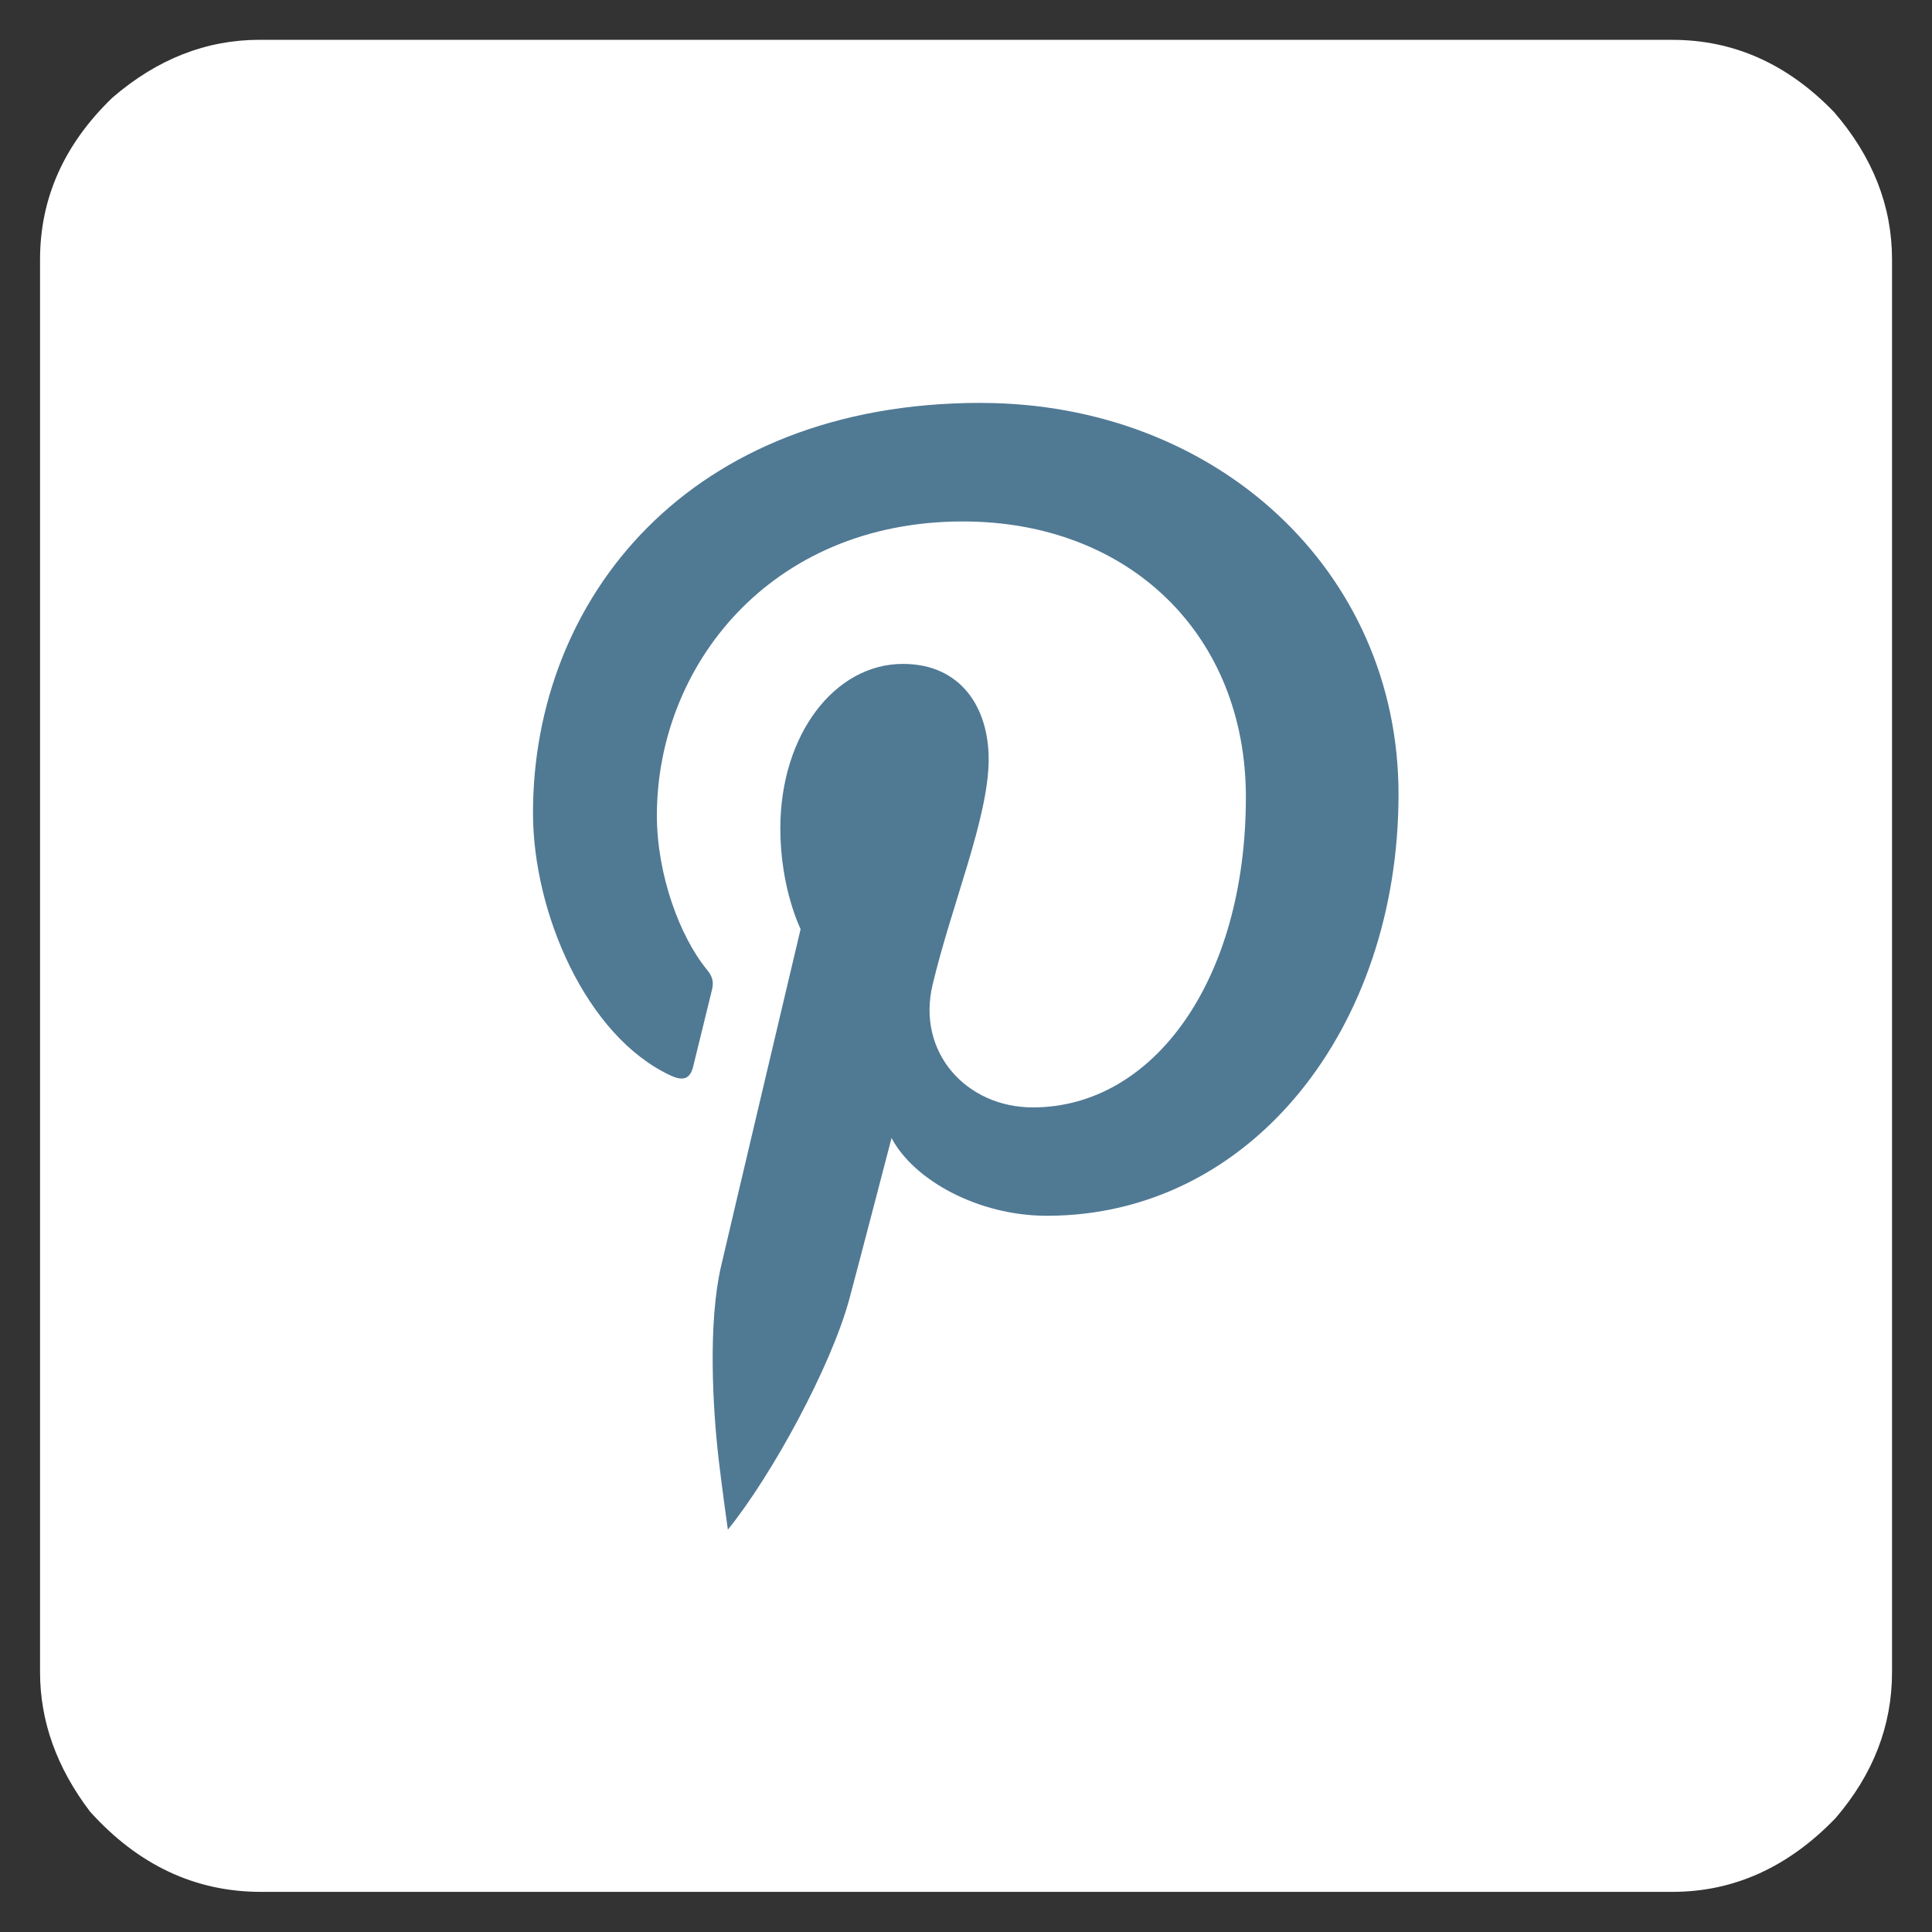 <?xml version="1.0" encoding="UTF-8" standalone="no"?><svg xmlns:rdf="http://www.w3.org/1999/02/22-rdf-syntax-ns#" xmlns="http://www.w3.org/2000/svg" height="48" viewBox="0 0 48 48" width="48" version="1.1" xmlns:cc="http://creativecommons.org/ns#" xmlns:dc="http://purl.org/dc/elements/1.1/"><rect x="0" y="0" width="48" height="48" fill="#333333" stroke="none"/>
 <g transform="translate(0 -284.3)">
  <path d="m6.451 285.29h35.098q2.288 0 4.02 1.797 1.438 1.667 1.438 3.66v35.098q0 1.994-1.405 3.628-1.765 1.83-4.052 1.83h-35.065q-2.451 0-4.248-1.994-1.242-1.634-1.242-3.464v-35.098q0-2.288 1.797-4.02 1.667-1.438 3.66-1.438z" fill="#ffffff" stroke="#507994" stroke-linejoin="round" stroke-width="0"/>
 </g>
<g transform="matrix(1.333 0 0 -1.333 0 48)"><path d="m18.279 28.5c-5.45 0-8.345-3.659-8.345-7.643 0-1.852 0.986-4.159 2.564-4.893 0.239-0.111 0.367-0.062 0.422 0.169 0.042 0.176 0.255 1.033 0.351 1.432 0.031 0.128 0.016 0.237-0.088 0.362-0.522 0.633-0.94 1.797-0.94 2.882 0 2.785 2.109 5.481 5.703 5.481 3.103 0 5.275-2.114 5.275-5.138 0-3.417-1.725-5.783-3.97-5.783-1.24 0-2.168 1.025-1.87 2.282 0.356 1.501 1.046 3.121 1.046 4.205 0 0.97-0.521 1.779-1.598 1.779-1.267 0-2.285-1.311-2.285-3.067 0-1.119 0.378-1.875 0.378-1.875s-1.252-5.292-1.481-6.278c-0.245-1.05-0.161-2.629-0.044-3.627 0.059-0.505 0.167-1.273 0.169-1.289 0.824 1.017 1.927 3.049 2.264 4.298 0.159 0.59 0.787 3.002 0.787 3.002 0.412-0.785 1.615-1.45 2.895-1.45 3.809 0 6.554 3.503 6.554 7.856 0 4.172-3.405 7.294-7.786 7.294z" stroke-width=".023" fill="#507994"/></g>
</svg>
